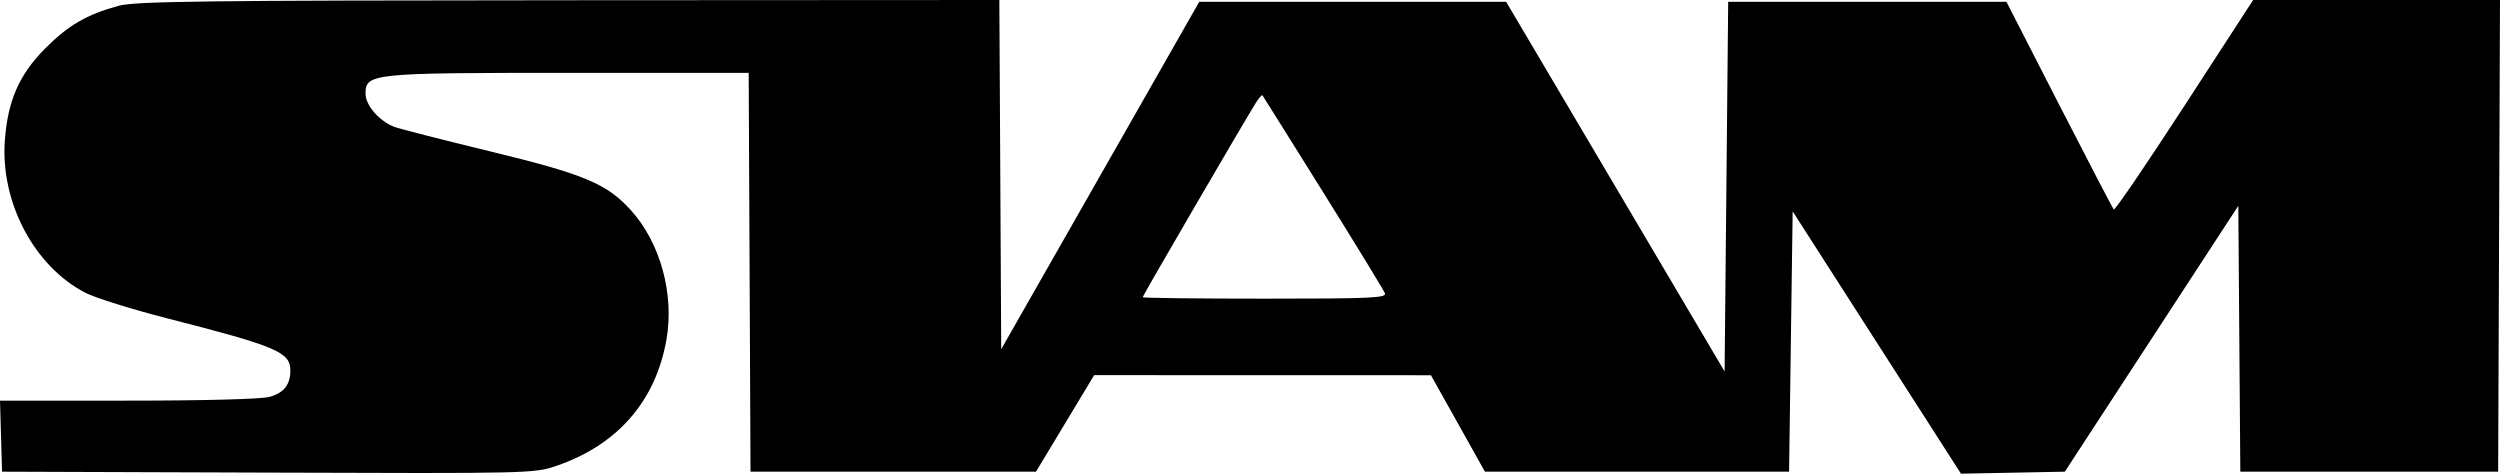 <svg width="95" height="18" viewBox="0 0 95 18" fill="none" xmlns="http://www.w3.org/2000/svg">
<path fill-rule="evenodd" clip-rule="evenodd" d="M4.501 0.222C3.293 0.551 2.581 0.967 1.699 1.86C0.726 2.845 0.298 3.825 0.185 5.329C0.008 7.678 1.299 10.123 3.244 11.125C3.62 11.319 5.021 11.757 6.357 12.098C10.517 13.161 11.033 13.38 11.033 14.079C11.033 14.618 10.791 14.926 10.249 15.08C9.941 15.166 7.816 15.224 4.87 15.224L0 15.225L0.039 16.574L0.078 17.924L10.184 17.959C20.12 17.994 20.304 17.99 21.134 17.706C23.468 16.906 24.914 15.249 25.326 12.899C25.629 11.176 25.09 9.221 23.974 7.988C23.055 6.974 22.202 6.619 18.588 5.743C16.793 5.307 15.17 4.892 14.982 4.82C14.411 4.601 13.891 4.003 13.891 3.566C13.891 2.788 14.08 2.768 21.642 2.768H28.45L28.485 10.346L28.52 17.924H33.944H39.368L40.473 16.09L41.578 14.256L47.977 14.257L54.376 14.259L55.402 16.091L56.427 17.924H62.206H67.985L68.053 12.977L68.121 8.031L71.319 13.016L74.517 18L76.49 17.962L78.463 17.924L81.76 12.872L85.056 7.82L85.094 12.872L85.132 17.924H90.031H94.93L94.965 8.962L95 0H90.31H85.62L83.01 4.018C81.575 6.228 80.366 8.002 80.325 7.96C80.283 7.918 79.349 6.125 78.247 3.976L76.245 0.069H70.958H65.671L65.603 7.092L65.535 14.116L61.385 7.092L57.234 0.069H51.403H45.571L41.809 6.67L38.046 13.271L38.011 6.636L37.975 0L21.612 0.009C7.654 0.017 5.139 0.048 4.501 0.222ZM50.28 7.305C51.529 9.306 52.585 11.034 52.627 11.146C52.694 11.322 52.09 11.349 48.063 11.349C45.51 11.349 43.421 11.324 43.421 11.294C43.421 11.238 47.338 4.512 47.728 3.898C47.842 3.72 47.951 3.596 47.972 3.621C47.993 3.647 49.031 5.305 50.28 7.305Z" fill="black"/>
</svg>

